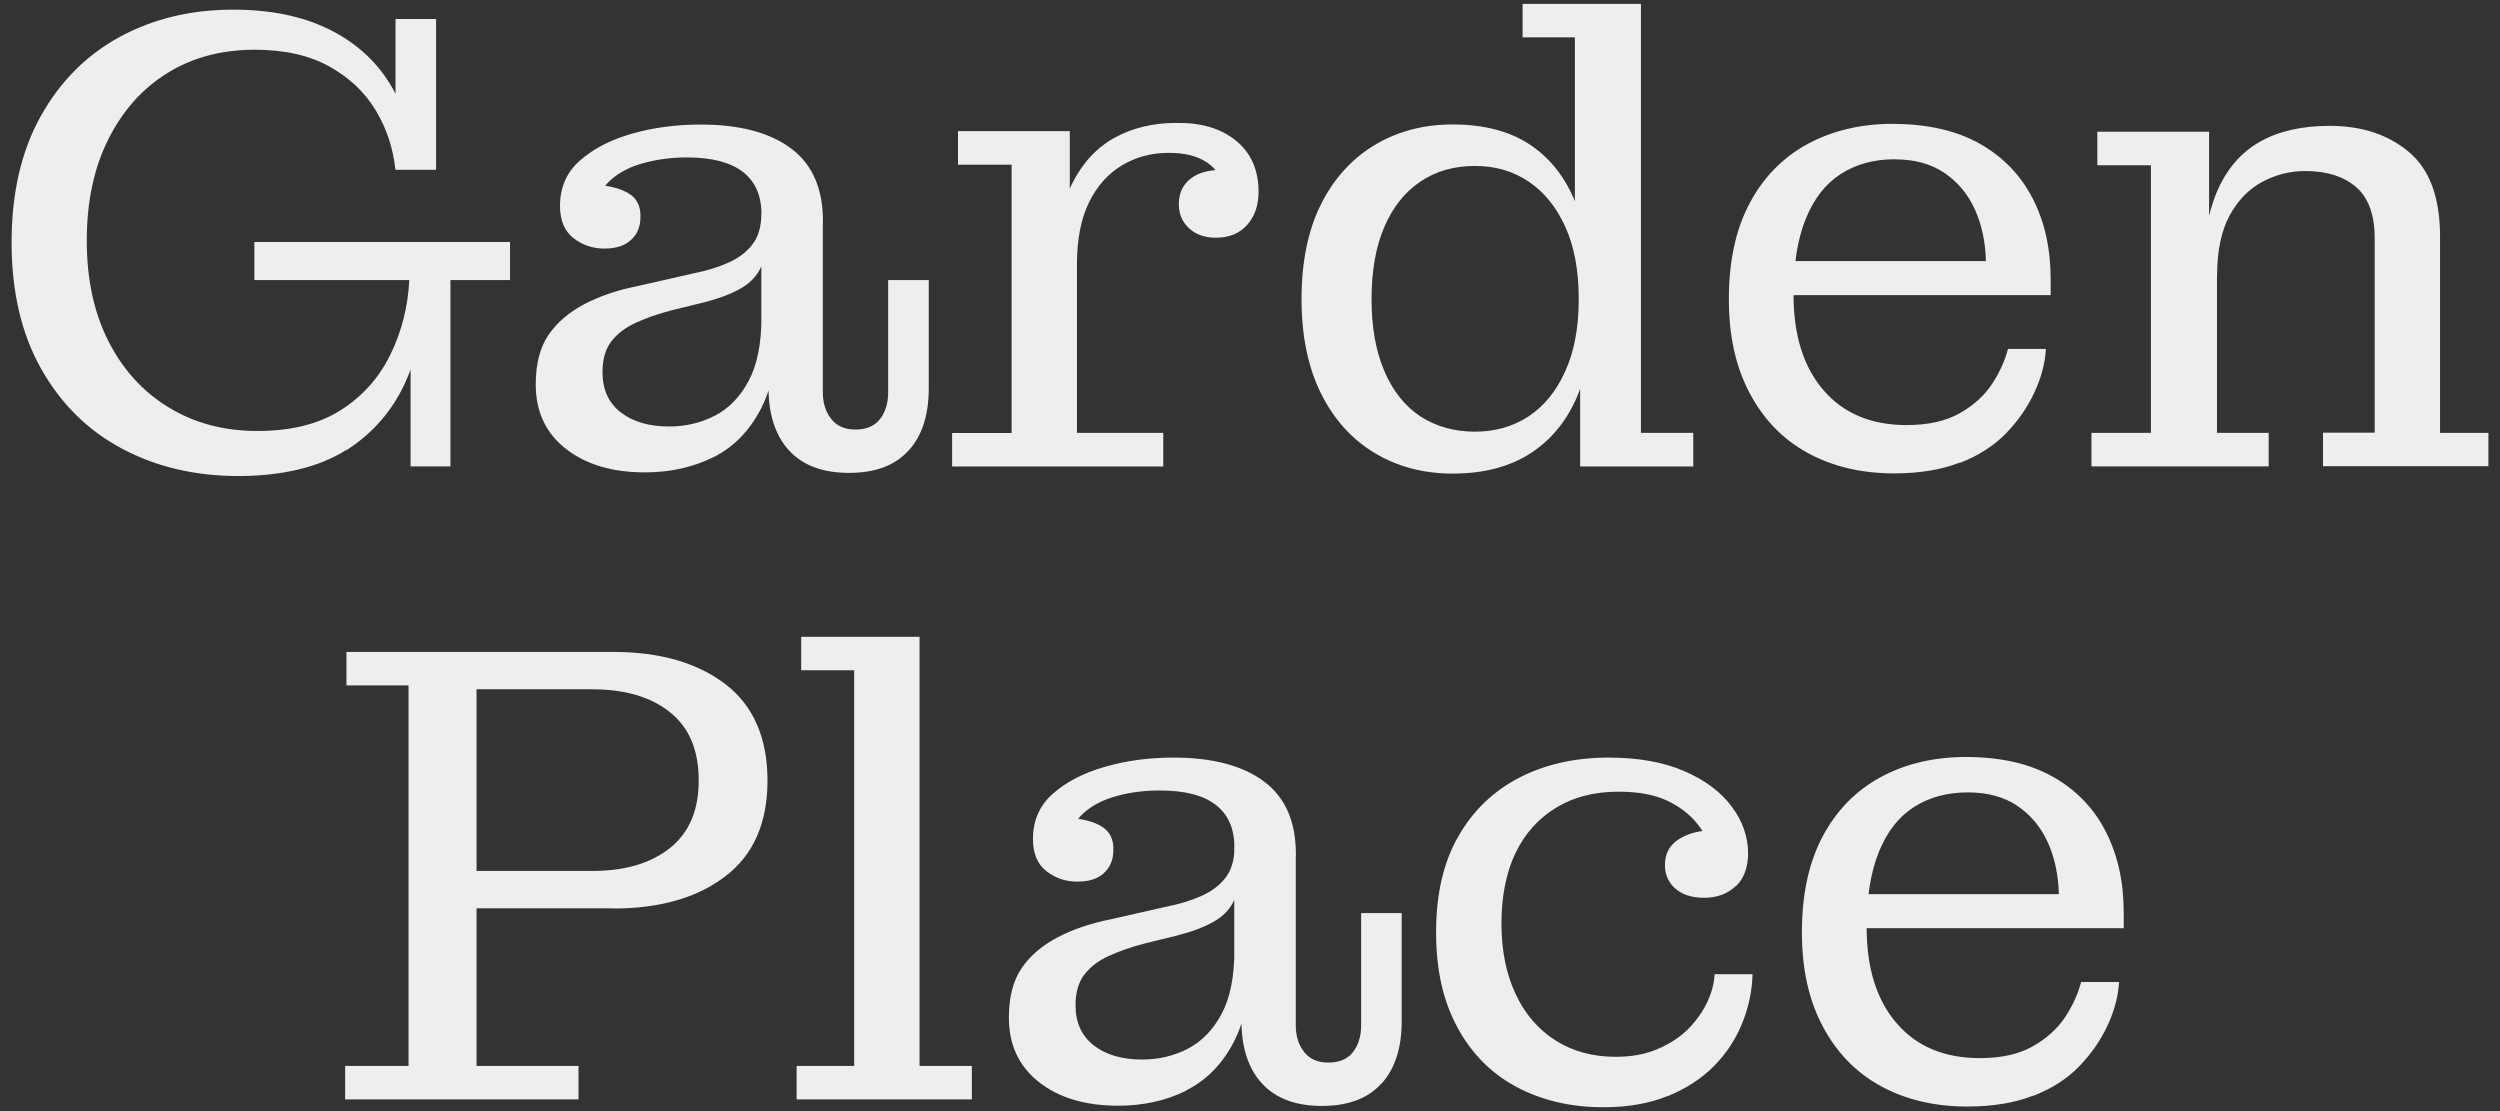 <svg width="126" height="56" viewBox="0 0 126 56" fill="none" xmlns="http://www.w3.org/2000/svg">
<rect x="0" y="0" width="126" height="56" fill="#333333" stroke="none"/>
<path d="M107.035 45.989C107.035 44.444 106.734 43.083 106.127 41.906C105.526 40.725 104.634 39.804 103.456 39.144C102.283 38.484 100.825 38.152 99.086 38.152L99.183 39.937C100.172 39.937 101.003 40.162 101.671 40.612C102.339 41.062 102.854 41.676 103.206 42.449C103.558 43.221 103.741 44.091 103.767 45.063L107.03 45.989H107.035ZM107.035 46.782V45.989L103.772 45.063H92.432V46.782H107.035ZM102.472 55.232C103.405 54.869 104.175 54.378 104.776 53.759C105.378 53.14 105.857 52.46 106.209 51.708C106.561 50.961 106.76 50.219 106.8 49.493H104.888C104.735 50.086 104.465 50.679 104.083 51.263C103.695 51.846 103.155 52.337 102.451 52.736C101.748 53.135 100.86 53.329 99.779 53.329C98 53.329 96.603 52.746 95.594 51.575C94.584 50.408 94.079 48.797 94.079 46.746C94.079 45.226 94.283 43.958 94.691 42.945C95.099 41.932 95.685 41.175 96.455 40.679C97.225 40.182 98.138 39.937 99.188 39.937L99.091 38.152C97.465 38.152 96.027 38.494 94.773 39.175C93.518 39.86 92.55 40.858 91.856 42.167C91.163 43.477 90.816 45.083 90.816 46.976C90.816 48.869 91.168 50.413 91.871 51.738C92.575 53.063 93.554 54.066 94.803 54.746C96.058 55.427 97.505 55.769 99.152 55.769C100.427 55.769 101.528 55.59 102.467 55.222M87.492 44.664C87.9 44.27 88.103 43.717 88.103 43.011C88.103 42.172 87.828 41.385 87.278 40.648C86.727 39.911 85.931 39.313 84.886 38.863C83.841 38.413 82.571 38.182 81.078 38.182L81.572 39.901C82.561 39.901 83.372 40.05 84.009 40.346C84.647 40.643 85.156 41.037 85.544 41.518C85.926 42.004 86.197 42.51 86.35 43.037L86.385 41.845C85.682 41.845 85.095 41.993 84.621 42.29C84.147 42.587 83.912 43.022 83.912 43.594C83.912 44.081 84.086 44.474 84.438 44.786C84.789 45.093 85.274 45.247 85.886 45.247C86.543 45.247 87.079 45.047 87.487 44.653M84.045 55.248C84.968 54.874 85.743 54.373 86.37 53.744C86.997 53.114 87.471 52.393 87.803 51.58C88.134 50.767 88.307 49.938 88.328 49.099H86.416C86.395 49.559 86.268 50.035 86.038 50.521C85.809 51.007 85.488 51.452 85.085 51.861C84.677 52.27 84.167 52.603 83.55 52.869C82.933 53.135 82.23 53.263 81.439 53.263C80.272 53.263 79.257 52.987 78.391 52.434C77.524 51.882 76.851 51.099 76.382 50.086C75.907 49.073 75.673 47.892 75.673 46.546C75.673 45.201 75.907 43.973 76.382 42.991C76.856 42.009 77.534 41.252 78.426 40.709C79.313 40.167 80.364 39.901 81.572 39.901L81.078 38.182C79.385 38.182 77.886 38.52 76.58 39.19C75.275 39.865 74.245 40.847 73.501 42.152C72.751 43.451 72.379 45.063 72.379 46.981C72.379 48.899 72.736 50.454 73.45 51.774C74.164 53.099 75.158 54.102 76.433 54.782C77.707 55.462 79.171 55.805 80.817 55.805C82.046 55.805 83.122 55.616 84.045 55.242M59.79 54.951C60.81 54.444 61.616 53.621 62.197 52.485C62.778 51.35 63.069 49.856 63.069 48.004L62.212 47.907C62.212 49.232 61.998 50.296 61.57 51.099C61.142 51.902 60.576 52.485 59.872 52.854C59.168 53.217 58.398 53.401 57.567 53.401C56.558 53.401 55.742 53.166 55.13 52.69C54.513 52.214 54.207 51.539 54.207 50.659C54.207 50.02 54.355 49.508 54.651 49.119C54.947 48.736 55.36 48.418 55.885 48.178C56.41 47.938 57.017 47.728 57.7 47.549L59.184 47.186C59.994 46.986 60.657 46.746 61.162 46.459C61.667 46.173 62.019 45.799 62.217 45.334H62.35L62.217 42.689C62.217 43.328 62.069 43.84 61.774 44.229C61.478 44.612 61.07 44.925 60.555 45.155C60.04 45.385 59.439 45.569 58.761 45.702L55.992 46.331C54.982 46.531 54.085 46.833 53.305 47.242C52.525 47.651 51.918 48.168 51.49 48.797C51.061 49.426 50.847 50.26 50.847 51.293C50.847 52.659 51.352 53.739 52.362 54.537C53.371 55.33 54.702 55.728 56.349 55.728C57.623 55.728 58.771 55.473 59.79 54.966M69.626 54.618C70.304 53.867 70.645 52.823 70.645 51.477V46.019H68.601V51.672C68.601 52.224 68.463 52.675 68.188 53.028C67.913 53.38 67.5 53.554 66.954 53.554C66.409 53.554 66.021 53.38 65.736 53.028C65.45 52.675 65.307 52.224 65.307 51.672V43.139L62.207 42.679V43.968L62.044 45.324H62.207V50.05H62.569V51.437C62.569 52.802 62.916 53.861 63.609 54.613C64.303 55.365 65.307 55.739 66.623 55.739C67.938 55.739 68.943 55.365 69.621 54.613M55.635 44.004C55.951 43.717 56.114 43.334 56.114 42.848C56.135 42.295 55.931 41.896 55.502 41.64C55.074 41.39 54.508 41.252 53.804 41.226L53.871 42.551C53.917 41.911 54.156 41.395 54.595 40.996C55.033 40.597 55.594 40.305 56.277 40.121C56.956 39.932 57.685 39.84 58.455 39.84C59.709 39.84 60.647 40.08 61.274 40.566C61.901 41.052 62.212 41.758 62.212 42.684L65.312 43.144C65.333 41.467 64.808 40.223 63.732 39.405C62.656 38.592 61.126 38.182 59.148 38.182C57.919 38.182 56.762 38.336 55.686 38.648C54.61 38.955 53.733 39.41 53.065 40.003C52.392 40.597 52.061 41.359 52.061 42.285C52.061 43.011 52.285 43.554 52.739 43.907C53.188 44.26 53.713 44.434 54.304 44.434C54.896 44.434 55.319 44.29 55.64 44.004M48.981 55.411V53.723H46.345V32.095H40.38V33.783H43.051V53.723H40.15V55.411H48.981ZM30.901 45.789C33.252 45.789 35.138 45.252 36.556 44.167C37.973 43.088 38.682 41.477 38.682 39.338C38.682 37.2 37.973 35.558 36.556 34.479C35.138 33.399 33.257 32.857 30.901 32.857H24.013V34.74H29.846C31.493 34.74 32.803 35.123 33.767 35.896C34.735 36.668 35.215 37.814 35.215 39.333C35.215 40.853 34.73 41.968 33.767 42.74C32.798 43.513 31.493 43.896 29.846 43.896H24.013V45.779H30.901V45.789ZM29.157 55.411V53.723H24.018V32.857H17.461V34.545H20.591V53.723H17.395V55.411H29.163H29.157Z" fill="#EEEEEE"/>
<path d="M114.341 23.506V21.818H111.736V12.262L111.338 12.329V6.64H105.704V8.328H108.407V21.818H105.409V23.506H114.341ZM125.416 23.506V21.818H122.979V11.93C122.979 9.965 122.459 8.543 121.413 7.663C120.368 6.783 119.032 6.343 117.411 6.343C116.004 6.343 114.826 6.615 113.883 7.152C112.939 7.694 112.225 8.523 111.741 9.648C111.257 10.773 111.017 12.196 111.017 13.914H111.741C111.741 12.656 111.95 11.643 112.368 10.871C112.786 10.098 113.337 9.53 114.015 9.167C114.693 8.804 115.422 8.62 116.192 8.62C117.268 8.62 118.12 8.891 118.747 9.428C119.374 9.97 119.685 10.835 119.685 12.022V21.808H117.079V23.496H125.416V23.506ZM103.354 14.083C103.354 12.538 103.053 11.178 102.446 10.001C101.839 8.824 100.952 7.904 99.774 7.239C98.597 6.579 97.144 6.246 95.41 6.246L95.507 8.032C96.496 8.032 97.322 8.257 97.995 8.712C98.663 9.162 99.178 9.776 99.53 10.548C99.882 11.321 100.065 12.19 100.091 13.162L103.354 14.088V14.083ZM103.354 14.876V14.083L100.091 13.157H88.751V14.876H103.354ZM98.785 23.327C99.718 22.964 100.488 22.473 101.09 21.854C101.692 21.235 102.171 20.554 102.523 19.802C102.874 19.055 103.073 18.314 103.114 17.587H101.202C101.049 18.181 100.779 18.774 100.396 19.357C100.009 19.94 99.469 20.431 98.765 20.831C98.061 21.224 97.174 21.424 96.093 21.424C94.314 21.424 92.917 20.841 91.907 19.669C90.898 18.503 90.393 16.892 90.393 14.84C90.393 13.321 90.597 12.052 91.005 11.04C91.413 10.027 91.999 9.269 92.769 8.773C93.539 8.277 94.451 8.026 95.507 8.026L95.41 6.241C93.784 6.241 92.346 6.584 91.091 7.264C89.837 7.95 88.868 8.947 88.175 10.257C87.481 11.566 87.135 13.173 87.135 15.065C87.135 16.958 87.487 18.503 88.19 19.828C88.894 21.153 89.873 22.155 91.122 22.836C92.376 23.516 93.824 23.859 95.471 23.859C96.746 23.859 97.847 23.675 98.785 23.311M85.34 21.818H82.704V0.195H76.739V1.883H79.374V11.638L80.002 15.045L79.64 18.846V23.511H85.34V21.818ZM71.579 20.979C70.799 20.462 70.197 19.7 69.769 18.697C69.34 17.695 69.126 16.488 69.126 15.076C69.126 13.664 69.34 12.431 69.769 11.438C70.197 10.446 70.799 9.684 71.579 9.157C72.359 8.63 73.276 8.364 74.332 8.364C75.387 8.364 76.269 8.63 77.049 9.157C77.83 9.684 78.447 10.446 78.895 11.438C79.344 12.431 79.568 13.643 79.568 15.076C79.568 16.508 79.344 17.695 78.895 18.697C78.447 19.7 77.83 20.462 77.049 20.979C76.269 21.495 75.362 21.756 74.332 21.756C73.302 21.756 72.359 21.495 71.579 20.979ZM77.218 22.795C78.283 22.079 79.074 21.061 79.589 19.736C80.104 18.411 80.364 16.871 80.364 15.106L80.201 15.04C80.201 13.234 79.956 11.674 79.461 10.359C78.967 9.05 78.202 8.037 77.172 7.331C76.137 6.625 74.821 6.272 73.215 6.272C71.742 6.272 70.431 6.62 69.274 7.315C68.122 8.011 67.219 9.009 66.572 10.308C65.924 11.607 65.598 13.198 65.598 15.07C65.598 16.943 65.924 18.503 66.572 19.818C67.219 21.127 68.122 22.13 69.274 22.826C70.426 23.521 71.742 23.869 73.215 23.869C74.816 23.869 76.152 23.511 77.218 22.795ZM54.279 13.29C54.279 12.057 54.483 11.024 54.885 10.2C55.288 9.377 55.849 8.753 56.548 8.333C57.251 7.914 58.031 7.704 58.888 7.704C59.745 7.704 60.356 7.868 60.851 8.2C61.346 8.533 61.616 9.019 61.657 9.658L61.886 8.569C61.096 8.523 60.484 8.656 60.056 8.968C59.627 9.275 59.413 9.72 59.413 10.293C59.413 10.779 59.581 11.183 59.923 11.5C60.265 11.822 60.718 11.981 61.289 11.981C61.947 11.981 62.472 11.766 62.855 11.336C63.237 10.906 63.431 10.349 63.431 9.668C63.431 8.569 63.054 7.709 62.294 7.09C61.534 6.471 60.53 6.175 59.275 6.195C58.113 6.195 57.078 6.446 56.175 6.942C55.273 7.438 54.559 8.211 54.034 9.254C53.509 10.303 53.233 11.653 53.208 13.306H54.263L54.279 13.29ZM58.628 23.506V21.818H54.279V12.262L53.917 12.329V6.609H48.283V8.298H50.985V21.823H47.987V23.511H58.633L58.628 23.506ZM35.954 23.046C36.974 22.539 37.779 21.715 38.361 20.58C38.942 19.444 39.232 17.951 39.232 16.099L38.376 16.002C38.376 17.326 38.162 18.385 37.733 19.194C37.305 19.997 36.739 20.585 36.035 20.948C35.332 21.311 34.562 21.495 33.726 21.495C32.716 21.495 31.901 21.26 31.289 20.785C30.672 20.309 30.366 19.634 30.366 18.748C30.366 18.109 30.514 17.598 30.809 17.209C31.105 16.825 31.518 16.508 32.043 16.267C32.568 16.027 33.175 15.817 33.853 15.638L35.337 15.275C36.148 15.076 36.81 14.835 37.315 14.549C37.82 14.262 38.172 13.889 38.371 13.423H38.503L38.371 10.779C38.371 11.418 38.223 11.93 37.927 12.313C37.631 12.702 37.224 13.009 36.709 13.239C36.194 13.469 35.592 13.653 34.914 13.787L32.145 14.416C31.136 14.615 30.238 14.917 29.458 15.326C28.678 15.736 28.076 16.252 27.643 16.881C27.215 17.511 27.001 18.339 27.001 19.378C27.001 20.744 27.505 21.823 28.515 22.616C29.524 23.409 30.855 23.808 32.502 23.808C33.777 23.808 34.924 23.552 35.944 23.046M45.789 22.713C46.473 21.966 46.809 20.918 46.809 19.572V14.114H44.764V19.767C44.764 20.319 44.627 20.769 44.352 21.122C44.076 21.475 43.663 21.649 43.118 21.649C42.572 21.649 42.185 21.475 41.899 21.122C41.614 20.769 41.471 20.319 41.471 19.767V11.234L38.371 10.773V12.063L38.208 13.418H38.371V18.145H38.733V19.531C38.733 20.897 39.08 21.956 39.773 22.708C40.466 23.46 41.471 23.833 42.791 23.833C44.112 23.833 45.111 23.46 45.789 22.708M31.799 12.098C32.115 11.812 32.278 11.428 32.278 10.942C32.298 10.39 32.099 9.991 31.666 9.735C31.238 9.484 30.672 9.346 29.968 9.321L30.034 10.646C30.08 10.006 30.32 9.489 30.758 9.09C31.197 8.691 31.758 8.4 32.441 8.216C33.124 8.032 33.848 7.934 34.618 7.934C35.872 7.934 36.81 8.18 37.438 8.661C38.065 9.147 38.376 9.853 38.376 10.779L41.476 11.239C41.496 9.561 40.971 8.318 39.895 7.5C38.819 6.686 37.29 6.277 35.312 6.277C34.083 6.277 32.925 6.43 31.849 6.737C30.774 7.044 29.897 7.5 29.229 8.093C28.556 8.686 28.224 9.449 28.224 10.374C28.224 11.101 28.449 11.643 28.897 11.996C29.346 12.349 29.871 12.528 30.463 12.528C31.054 12.528 31.477 12.385 31.799 12.098ZM21.978 8.558V0.957H19.934V6.543L20.826 8.558H21.978ZM25.706 12.196H12.821V14.114H25.706V12.196ZM22.702 23.506V14.114H21.418L20.694 16.958V23.506H22.702ZM17.446 22.698C18.817 21.828 19.827 20.646 20.479 19.158C21.127 17.669 21.443 15.991 21.418 14.114H20.627C20.561 15.459 20.245 16.718 19.669 17.884C19.098 19.05 18.261 19.981 17.165 20.677C16.064 21.373 14.672 21.721 12.979 21.721C11.286 21.721 9.828 21.332 8.528 20.549C7.233 19.767 6.213 18.662 5.479 17.224C4.745 15.792 4.373 14.093 4.373 12.129C4.373 10.165 4.735 8.466 5.459 7.019C6.183 5.576 7.177 4.461 8.441 3.678C9.706 2.896 11.169 2.507 12.841 2.507C14.335 2.507 15.59 2.788 16.599 3.351C17.609 3.914 18.389 4.65 18.94 5.566C19.49 6.482 19.817 7.479 19.929 8.558H20.821C20.775 6.86 20.388 5.418 19.653 4.226C18.919 3.034 17.884 2.113 16.553 1.463C15.223 0.814 13.627 0.486 11.755 0.486C9.624 0.486 7.717 0.947 6.04 1.857C4.357 2.773 3.027 4.108 2.053 5.857C1.074 7.612 0.584 9.73 0.584 12.221C0.584 14.712 1.084 16.84 2.083 18.605C3.083 20.37 4.444 21.71 6.167 22.621C7.891 23.537 9.843 23.992 12.015 23.992C14.188 23.992 16.064 23.557 17.435 22.688" fill="#EEEEEE"/>
</svg>
